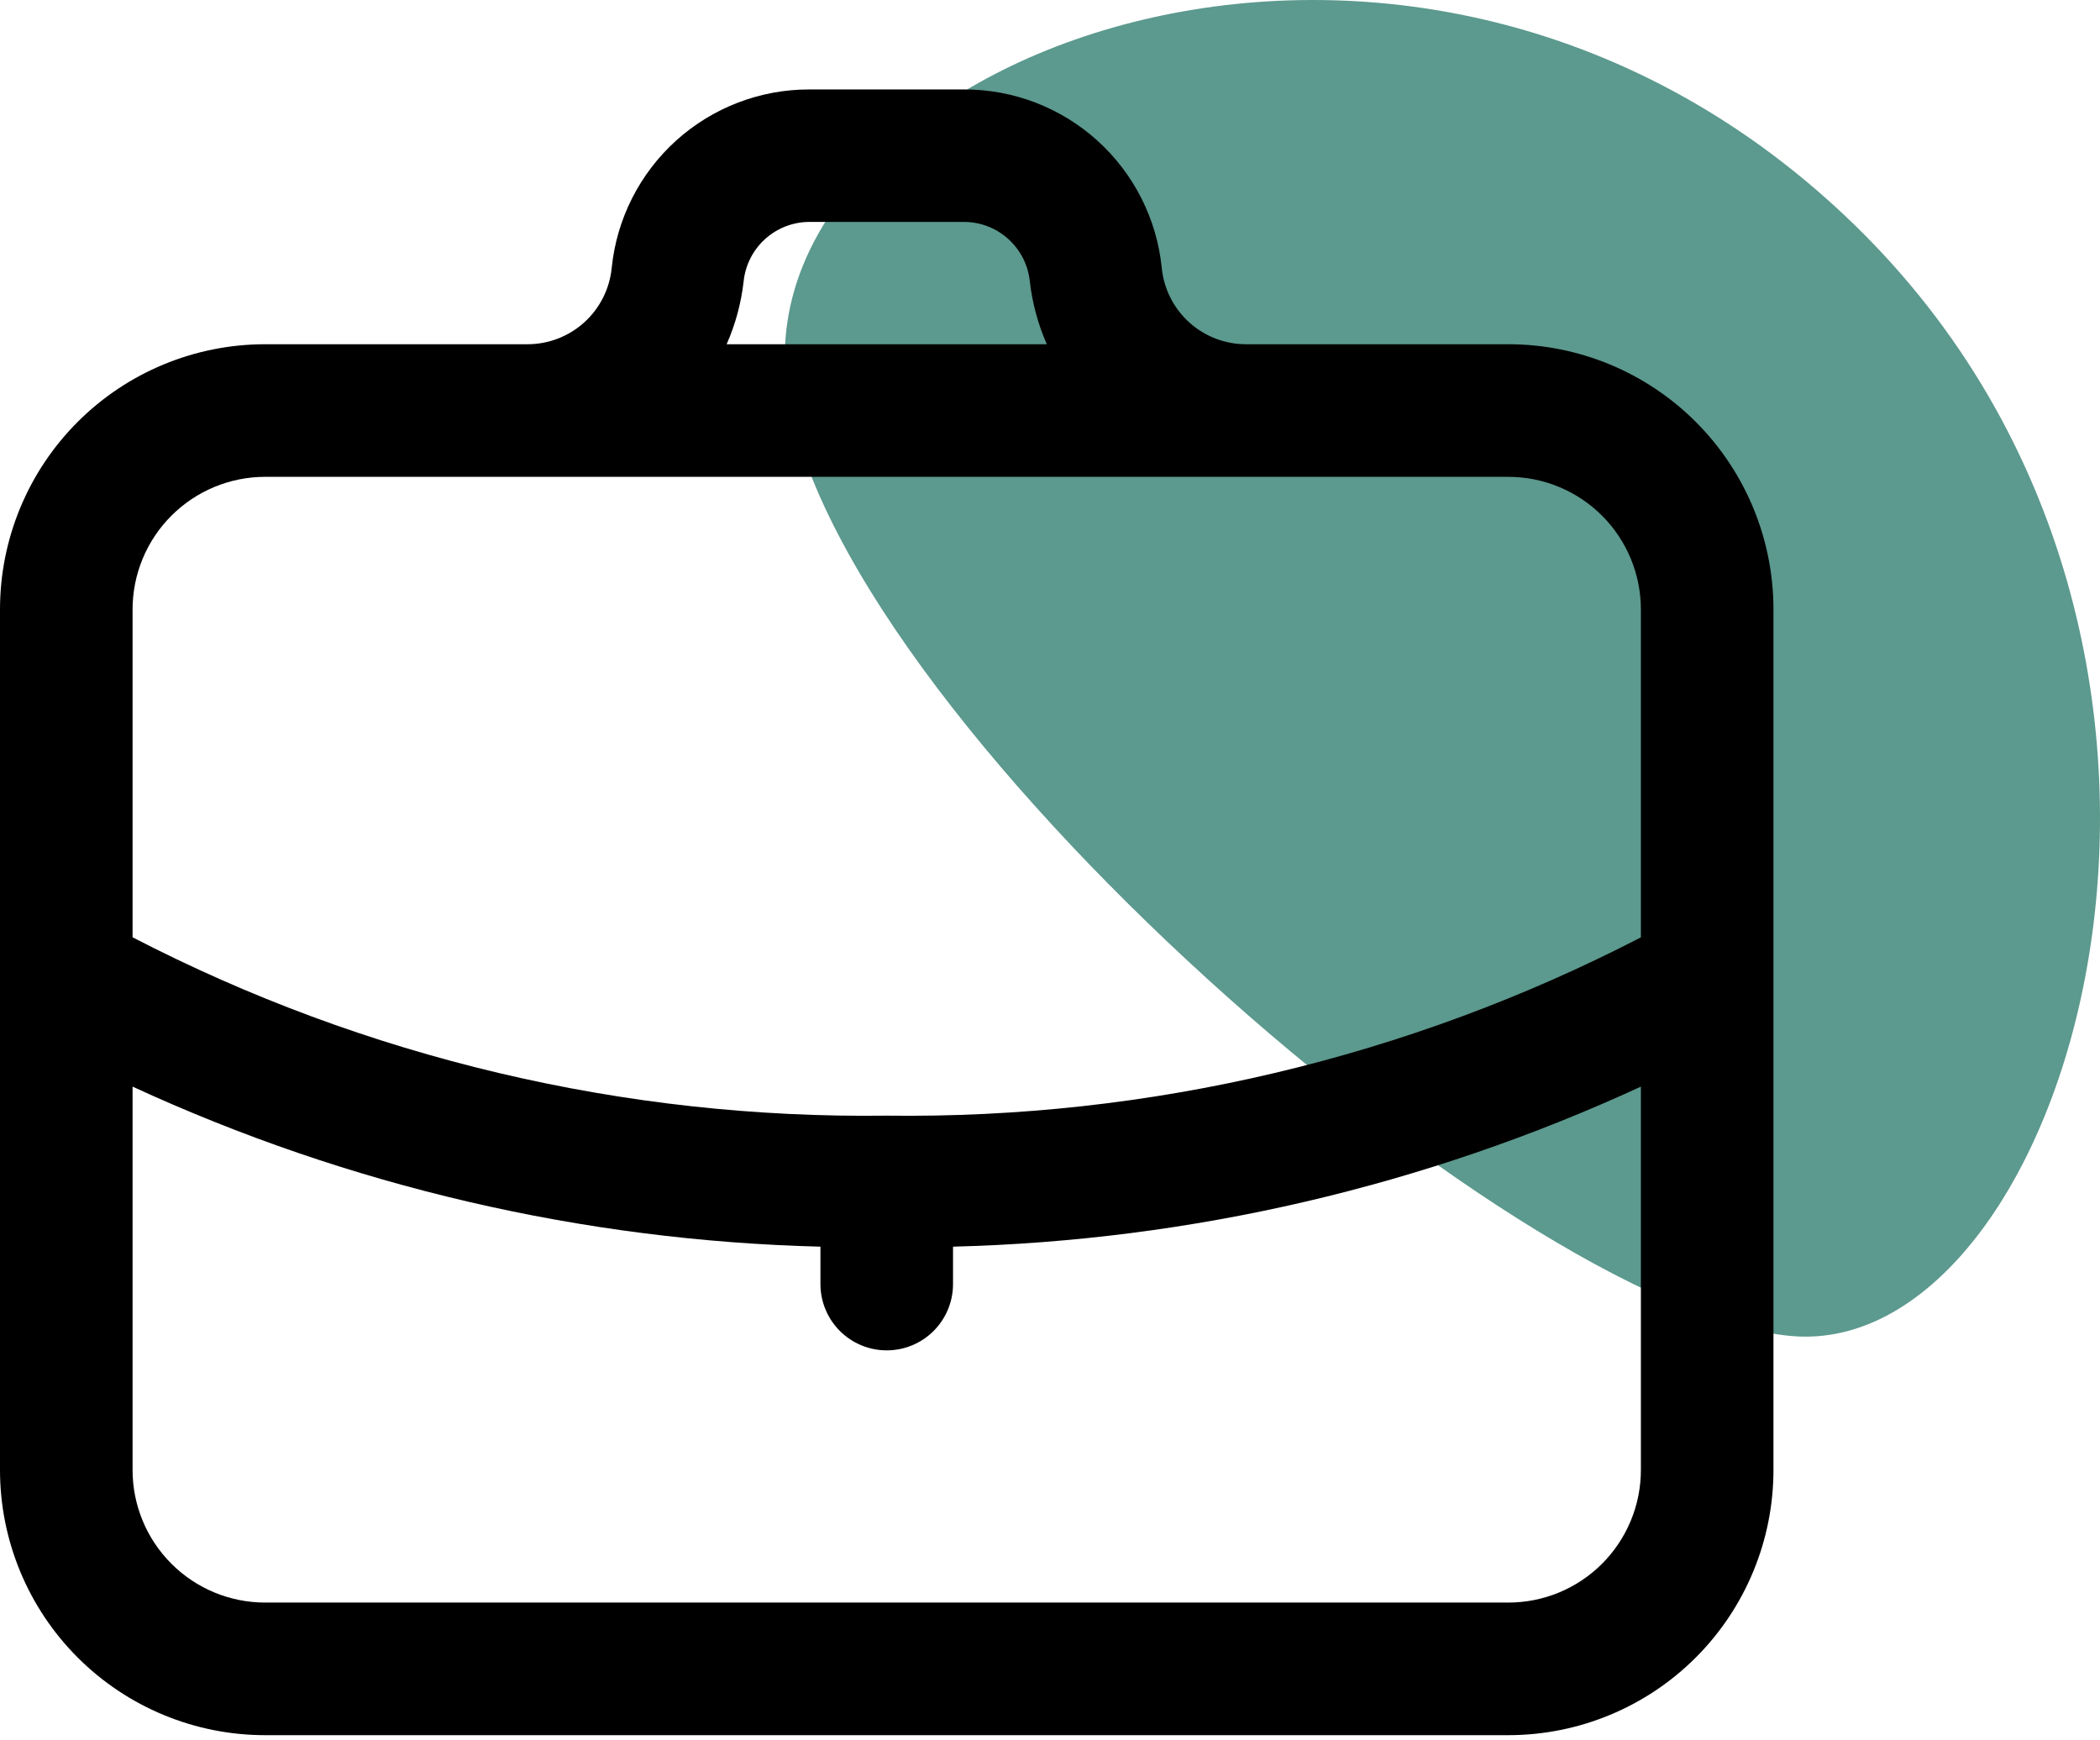 <svg width="99" height="82" viewBox="0 0 99 82" fill="none" xmlns="http://www.w3.org/2000/svg">
  <path d="M37.009 17.225C37.609 32.272 71.224 61.765 84.43 62.969C97.636 64.172 107.842 30.466 87.432 10.604C67.023 -9.258 36.408 2.178 37.009 17.225Z" fill="#5C998E"/>
  <path d="M71.106 16.225H58.747C57.756 16.227 56.801 15.86 56.066 15.197C55.33 14.533 54.868 13.62 54.769 12.634C54.538 10.324 53.455 8.182 51.731 6.625C50.007 5.069 47.766 4.21 45.444 4.216H38.163C35.84 4.21 33.599 5.069 31.875 6.625C30.152 8.182 29.069 10.324 28.837 12.634C28.738 13.62 28.276 14.533 27.541 15.197C26.806 15.86 25.85 16.227 24.859 16.225H12.5C9.185 16.225 6.005 17.542 3.661 19.886C1.317 22.23 0 25.41 0 28.725V69.284C0 72.6 1.317 75.779 3.661 78.123C6.005 80.467 9.185 81.784 12.5 81.784H71.106C74.421 81.784 77.601 80.467 79.945 78.123C82.289 75.779 83.606 72.6 83.606 69.284V28.725C83.606 25.41 82.289 22.23 79.945 19.886C77.601 17.542 74.421 16.225 71.106 16.225ZM35.056 13.272C35.134 12.502 35.494 11.787 36.068 11.268C36.642 10.748 37.388 10.46 38.163 10.459H45.444C46.218 10.46 46.964 10.748 47.538 11.268C48.112 11.787 48.473 12.502 48.55 13.272C48.667 14.291 48.937 15.286 49.35 16.225H34.256C34.67 15.286 34.939 14.291 35.056 13.272ZM12.5 22.475H71.106C72.764 22.475 74.354 23.134 75.526 24.306C76.698 25.478 77.356 27.067 77.356 28.725V44.181C66.375 49.859 54.164 52.745 41.803 52.584C29.441 52.747 17.23 49.859 6.25 44.178V28.725C6.25 27.067 6.908 25.478 8.081 24.306C9.253 23.134 10.842 22.475 12.5 22.475ZM71.106 75.534H12.5C10.842 75.534 9.253 74.876 8.081 73.704C6.908 72.532 6.25 70.942 6.25 69.284V51.216C16.434 55.91 27.468 58.477 38.678 58.759V60.522C38.678 61.351 39.007 62.145 39.593 62.732C40.179 63.318 40.974 63.647 41.803 63.647C42.632 63.647 43.427 63.318 44.013 62.732C44.599 62.145 44.928 61.351 44.928 60.522V58.759C56.138 58.477 67.172 55.91 77.356 51.216V69.284C77.356 70.105 77.195 70.918 76.88 71.676C76.566 72.434 76.106 73.123 75.526 73.704C74.945 74.284 74.256 74.745 73.498 75.059C72.74 75.373 71.927 75.534 71.106 75.534Z" fill="black"/>
</svg>
